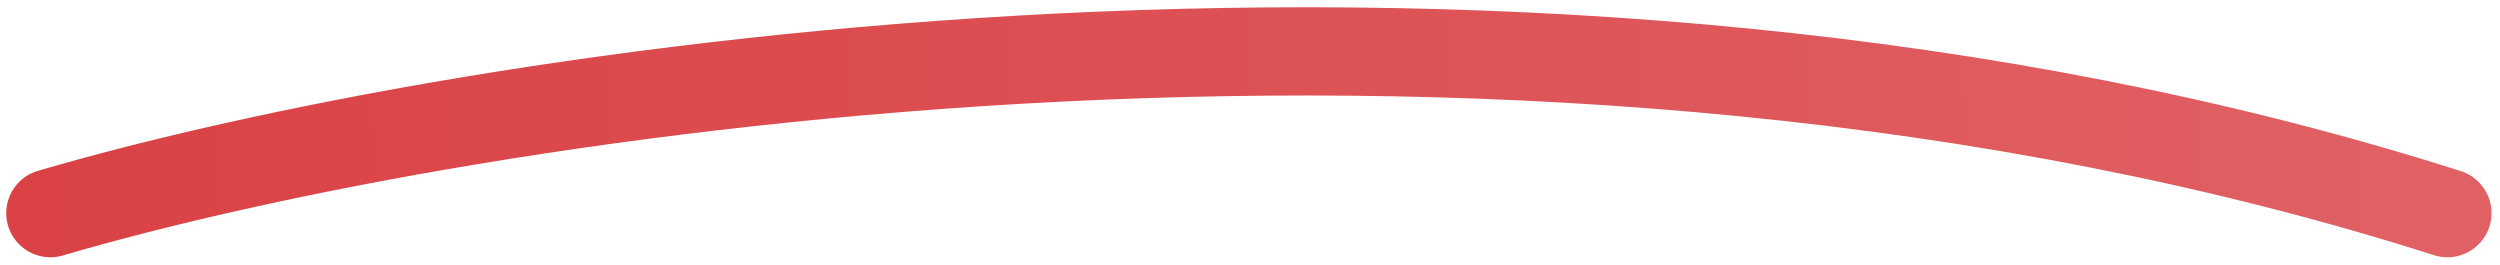 <svg width="170" height="18" viewBox="0 0 170 18" fill="none" xmlns="http://www.w3.org/2000/svg">
<path d="M3.424 14.494C31.728 6.193 103.955 -5.428 166.424 14.494" stroke="url(#paint0_linear_416_4764)" stroke-width="6" stroke-linecap="round"/>
<defs>
<linearGradient id="paint0_linear_416_4764" x1="168.557" y1="14.931" x2="1.289" y2="17.015" gradientUnits="userSpaceOnUse">
<stop stop-color="#E06164"/>
<stop offset="1" stop-color="#DA4245"/>
</linearGradient>
</defs>
</svg>
